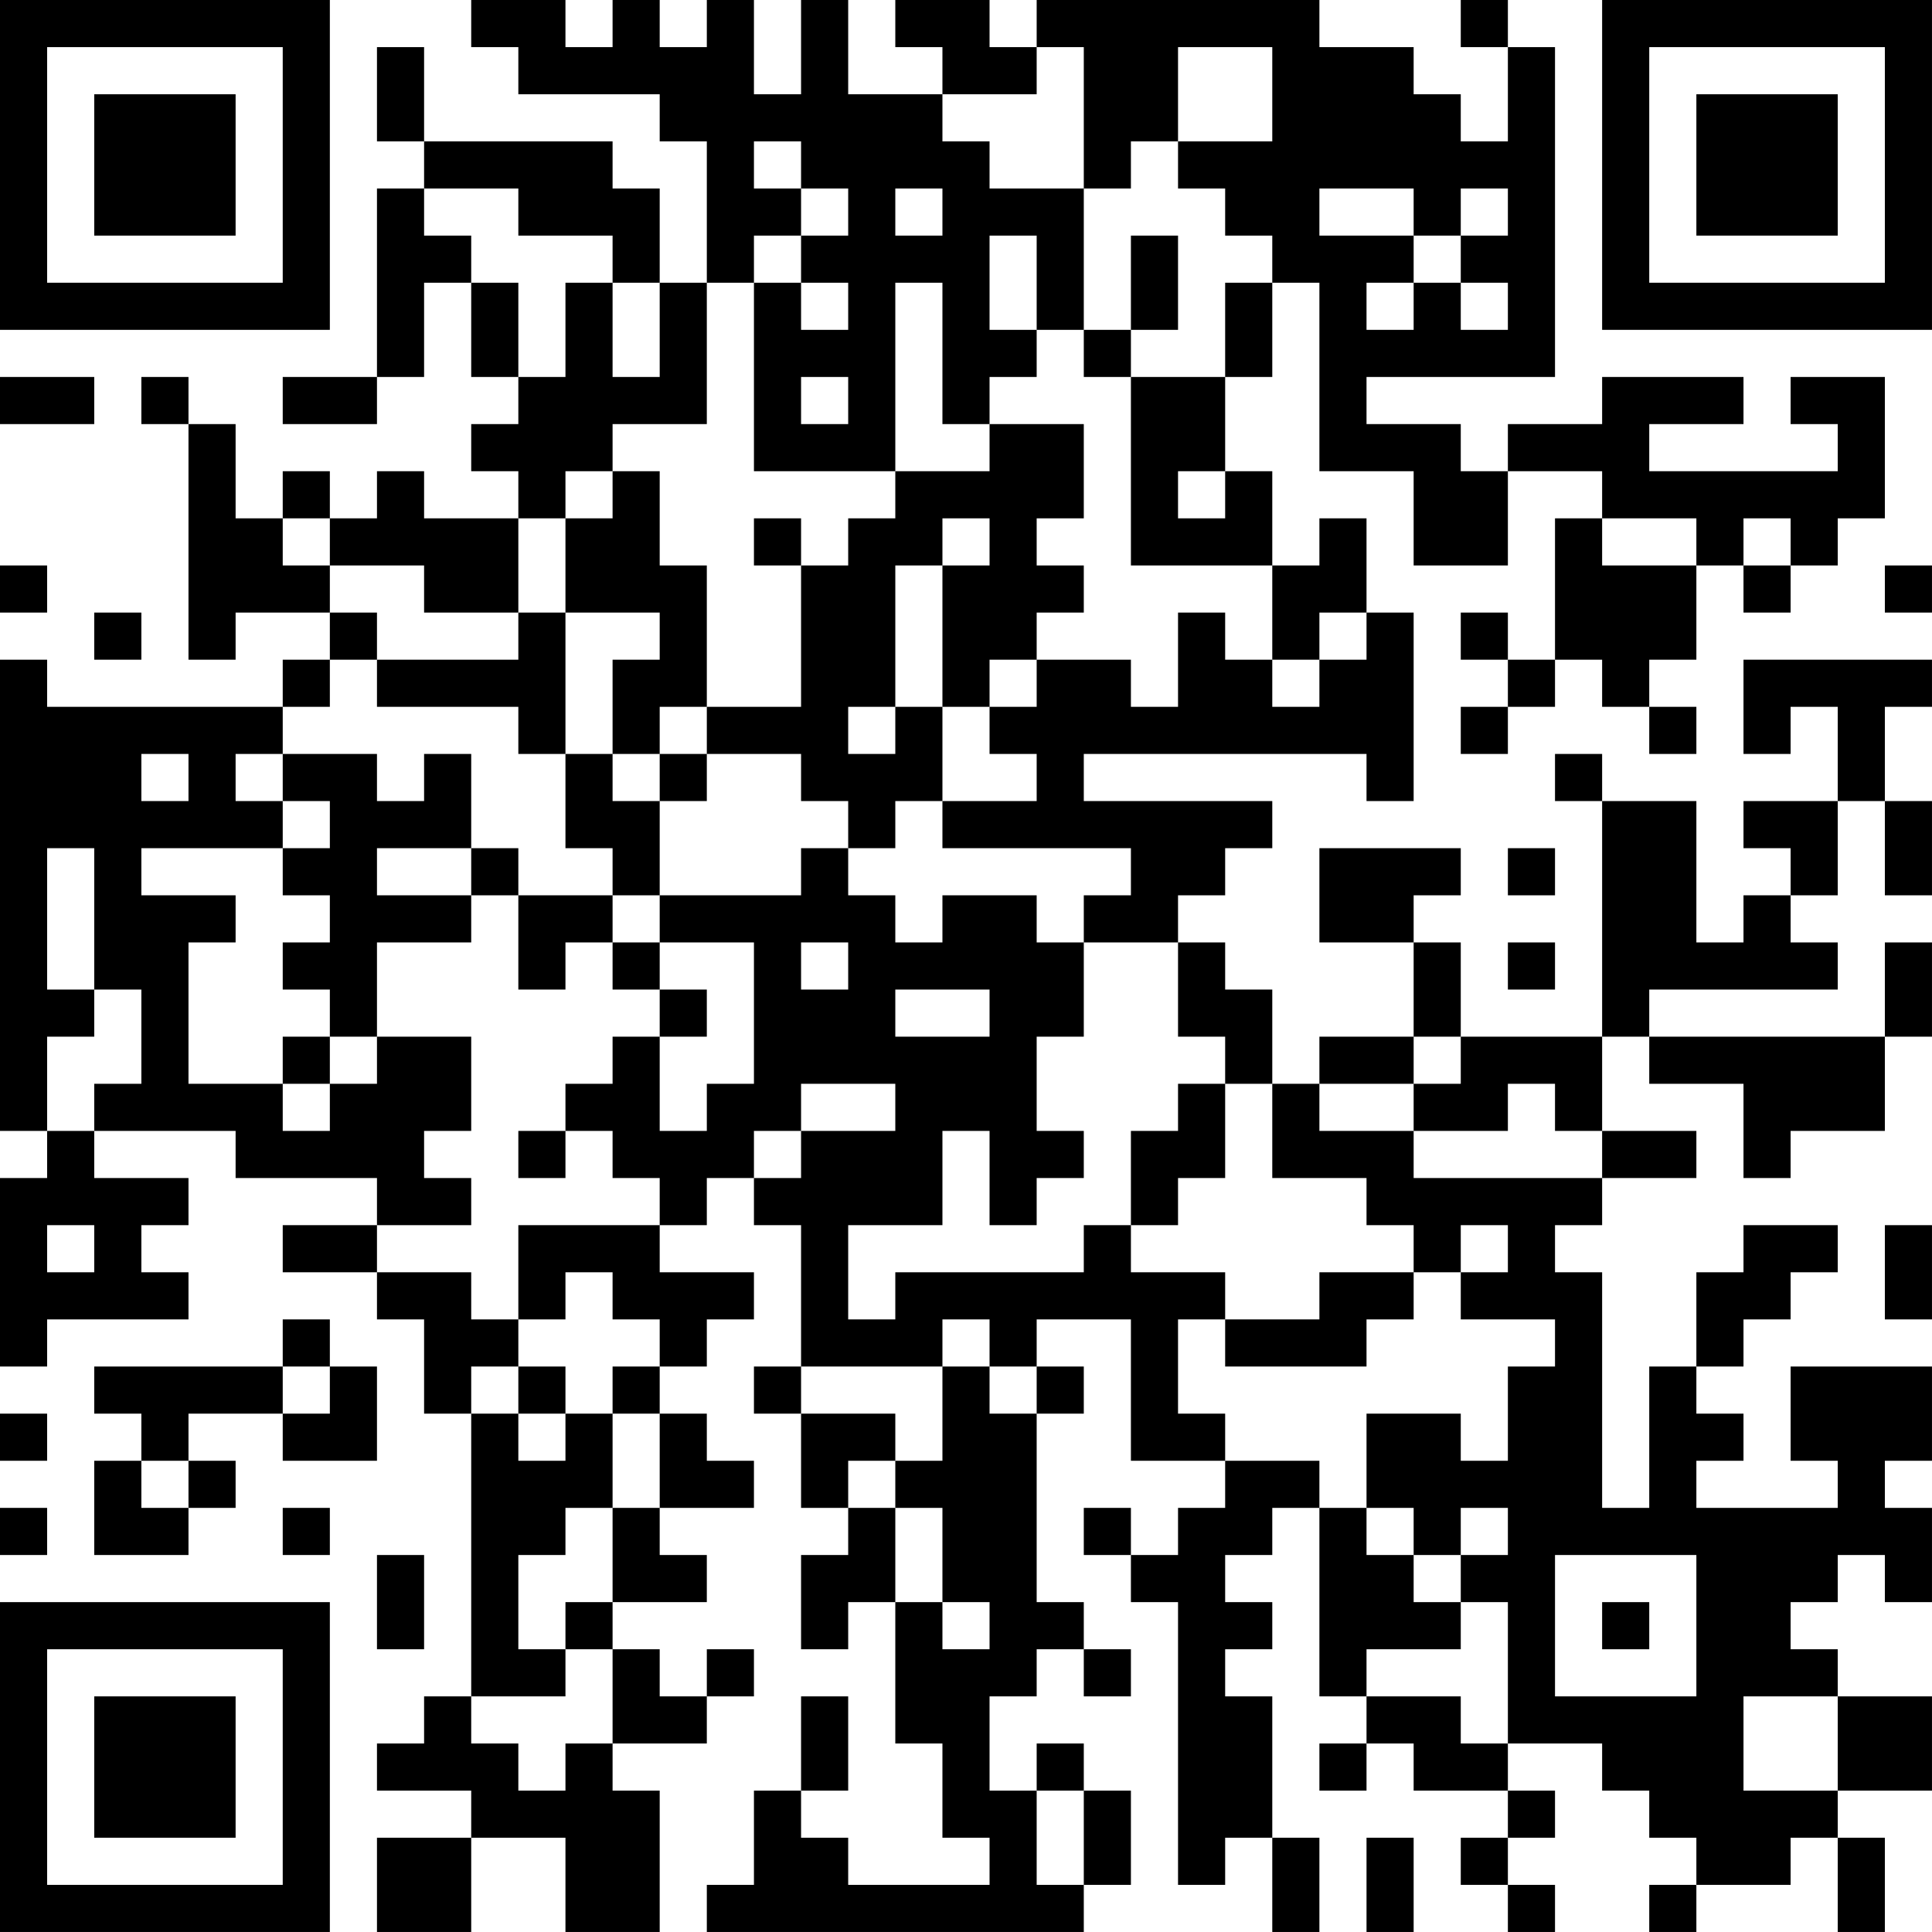 <?xml version="1.0" encoding="UTF-8"?>
<svg xmlns="http://www.w3.org/2000/svg" version="1.1" width="300" height="300" viewBox="0 0 300 300"><rect x="0" y="0" width="300" height="300" fill="#ffffff"/><g transform="scale(7.317)"><g transform="translate(0,0)"><path fill-rule="evenodd" d="M10 0L10 1L11 1L11 2L14 2L14 3L15 3L15 6L14 6L14 4L13 4L13 3L9 3L9 1L8 1L8 3L9 3L9 4L8 4L8 8L6 8L6 9L8 9L8 8L9 8L9 6L10 6L10 8L11 8L11 9L10 9L10 10L11 10L11 11L9 11L9 10L8 10L8 11L7 11L7 10L6 10L6 11L5 11L5 9L4 9L4 8L3 8L3 9L4 9L4 14L5 14L5 13L7 13L7 14L6 14L6 15L1 15L1 14L0 14L0 24L1 24L1 25L0 25L0 29L1 29L1 28L4 28L4 27L3 27L3 26L4 26L4 25L2 25L2 24L5 24L5 25L8 25L8 26L6 26L6 27L8 27L8 28L9 28L9 30L10 30L10 36L9 36L9 37L8 37L8 38L10 38L10 39L8 39L8 41L10 41L10 39L12 39L12 41L14 41L14 38L13 38L13 37L15 37L15 36L16 36L16 35L15 35L15 36L14 36L14 35L13 35L13 34L15 34L15 33L14 33L14 32L16 32L16 31L15 31L15 30L14 30L14 29L15 29L15 28L16 28L16 27L14 27L14 26L15 26L15 25L16 25L16 26L17 26L17 29L16 29L16 30L17 30L17 32L18 32L18 33L17 33L17 35L18 35L18 34L19 34L19 37L20 37L20 39L21 39L21 40L18 40L18 39L17 39L17 38L18 38L18 36L17 36L17 38L16 38L16 40L15 40L15 41L23 41L23 40L24 40L24 38L23 38L23 37L22 37L22 38L21 38L21 36L22 36L22 35L23 35L23 36L24 36L24 35L23 35L23 34L22 34L22 30L23 30L23 29L22 29L22 28L24 28L24 31L26 31L26 32L25 32L25 33L24 33L24 32L23 32L23 33L24 33L24 34L25 34L25 40L26 40L26 39L27 39L27 41L28 41L28 39L27 39L27 36L26 36L26 35L27 35L27 34L26 34L26 33L27 33L27 32L28 32L28 36L29 36L29 37L28 37L28 38L29 38L29 37L30 37L30 38L32 38L32 39L31 39L31 40L32 40L32 41L33 41L33 40L32 40L32 39L33 39L33 38L32 38L32 37L34 37L34 38L35 38L35 39L36 39L36 40L35 40L35 41L36 41L36 40L38 40L38 39L39 39L39 41L40 41L40 39L39 39L39 38L41 38L41 36L39 36L39 35L38 35L38 34L39 34L39 33L40 33L40 34L41 34L41 32L40 32L40 31L41 31L41 29L38 29L38 31L39 31L39 32L36 32L36 31L37 31L37 30L36 30L36 29L37 29L37 28L38 28L38 27L39 27L39 26L37 26L37 27L36 27L36 29L35 29L35 32L34 32L34 27L33 27L33 26L34 26L34 25L36 25L36 24L34 24L34 22L35 22L35 23L37 23L37 25L38 25L38 24L40 24L40 22L41 22L41 20L40 20L40 22L35 22L35 21L39 21L39 20L38 20L38 19L39 19L39 17L40 17L40 19L41 19L41 17L40 17L40 15L41 15L41 14L37 14L37 16L38 16L38 15L39 15L39 17L37 17L37 18L38 18L38 19L37 19L37 20L36 20L36 17L34 17L34 16L33 16L33 17L34 17L34 22L31 22L31 20L30 20L30 19L31 19L31 18L28 18L28 20L30 20L30 22L28 22L28 23L27 23L27 21L26 21L26 20L25 20L25 19L26 19L26 18L27 18L27 17L23 17L23 16L29 16L29 17L30 17L30 13L29 13L29 11L28 11L28 12L27 12L27 10L26 10L26 8L27 8L27 6L28 6L28 10L30 10L30 12L32 12L32 10L34 10L34 11L33 11L33 14L32 14L32 13L31 13L31 14L32 14L32 15L31 15L31 16L32 16L32 15L33 15L33 14L34 14L34 15L35 15L35 16L36 16L36 15L35 15L35 14L36 14L36 12L37 12L37 13L38 13L38 12L39 12L39 11L40 11L40 8L38 8L38 9L39 9L39 10L35 10L35 9L37 9L37 8L34 8L34 9L32 9L32 10L31 10L31 9L29 9L29 8L33 8L33 1L32 1L32 0L31 0L31 1L32 1L32 3L31 3L31 2L30 2L30 1L28 1L28 0L22 0L22 1L21 1L21 0L19 0L19 1L20 1L20 2L18 2L18 0L17 0L17 2L16 2L16 0L15 0L15 1L14 1L14 0L13 0L13 1L12 1L12 0ZM22 1L22 2L20 2L20 3L21 3L21 4L23 4L23 7L22 7L22 5L21 5L21 7L22 7L22 8L21 8L21 9L20 9L20 6L19 6L19 10L16 10L16 6L17 6L17 7L18 7L18 6L17 6L17 5L18 5L18 4L17 4L17 3L16 3L16 4L17 4L17 5L16 5L16 6L15 6L15 9L13 9L13 10L12 10L12 11L11 11L11 13L9 13L9 12L7 12L7 11L6 11L6 12L7 12L7 13L8 13L8 14L7 14L7 15L6 15L6 16L5 16L5 17L6 17L6 18L3 18L3 19L5 19L5 20L4 20L4 23L6 23L6 24L7 24L7 23L8 23L8 22L10 22L10 24L9 24L9 25L10 25L10 26L8 26L8 27L10 27L10 28L11 28L11 29L10 29L10 30L11 30L11 31L12 31L12 30L13 30L13 32L12 32L12 33L11 33L11 35L12 35L12 36L10 36L10 37L11 37L11 38L12 38L12 37L13 37L13 35L12 35L12 34L13 34L13 32L14 32L14 30L13 30L13 29L14 29L14 28L13 28L13 27L12 27L12 28L11 28L11 26L14 26L14 25L13 25L13 24L12 24L12 23L13 23L13 22L14 22L14 24L15 24L15 23L16 23L16 20L14 20L14 19L17 19L17 18L18 18L18 19L19 19L19 20L20 20L20 19L22 19L22 20L23 20L23 22L22 22L22 24L23 24L23 25L22 25L22 26L21 26L21 24L20 24L20 26L18 26L18 28L19 28L19 27L23 27L23 26L24 26L24 27L26 27L26 28L25 28L25 30L26 30L26 31L28 31L28 32L29 32L29 33L30 33L30 34L31 34L31 35L29 35L29 36L31 36L31 37L32 37L32 34L31 34L31 33L32 33L32 32L31 32L31 33L30 33L30 32L29 32L29 30L31 30L31 31L32 31L32 29L33 29L33 28L31 28L31 27L32 27L32 26L31 26L31 27L30 27L30 26L29 26L29 25L27 25L27 23L26 23L26 22L25 22L25 20L23 20L23 19L24 19L24 18L20 18L20 17L22 17L22 16L21 16L21 15L22 15L22 14L24 14L24 15L25 15L25 13L26 13L26 14L27 14L27 15L28 15L28 14L29 14L29 13L28 13L28 14L27 14L27 12L24 12L24 8L26 8L26 6L27 6L27 5L26 5L26 4L25 4L25 3L27 3L27 1L25 1L25 3L24 3L24 4L23 4L23 1ZM9 4L9 5L10 5L10 6L11 6L11 8L12 8L12 6L13 6L13 8L14 8L14 6L13 6L13 5L11 5L11 4ZM19 4L19 5L20 5L20 4ZM28 4L28 5L30 5L30 6L29 6L29 7L30 7L30 6L31 6L31 7L32 7L32 6L31 6L31 5L32 5L32 4L31 4L31 5L30 5L30 4ZM24 5L24 7L23 7L23 8L24 8L24 7L25 7L25 5ZM0 8L0 9L2 9L2 8ZM17 8L17 9L18 9L18 8ZM21 9L21 10L19 10L19 11L18 11L18 12L17 12L17 11L16 11L16 12L17 12L17 15L15 15L15 12L14 12L14 10L13 10L13 11L12 11L12 13L11 13L11 14L8 14L8 15L11 15L11 16L12 16L12 18L13 18L13 19L11 19L11 18L10 18L10 16L9 16L9 17L8 17L8 16L6 16L6 17L7 17L7 18L6 18L6 19L7 19L7 20L6 20L6 21L7 21L7 22L6 22L6 23L7 23L7 22L8 22L8 20L10 20L10 19L11 19L11 21L12 21L12 20L13 20L13 21L14 21L14 22L15 22L15 21L14 21L14 20L13 20L13 19L14 19L14 17L15 17L15 16L17 16L17 17L18 17L18 18L19 18L19 17L20 17L20 15L21 15L21 14L22 14L22 13L23 13L23 12L22 12L22 11L23 11L23 9ZM25 10L25 11L26 11L26 10ZM20 11L20 12L19 12L19 15L18 15L18 16L19 16L19 15L20 15L20 12L21 12L21 11ZM34 11L34 12L36 12L36 11ZM37 11L37 12L38 12L38 11ZM0 12L0 13L1 13L1 12ZM40 12L40 13L41 13L41 12ZM2 13L2 14L3 14L3 13ZM12 13L12 16L13 16L13 17L14 17L14 16L15 16L15 15L14 15L14 16L13 16L13 14L14 14L14 13ZM3 16L3 17L4 17L4 16ZM1 18L1 21L2 21L2 22L1 22L1 24L2 24L2 23L3 23L3 21L2 21L2 18ZM8 18L8 19L10 19L10 18ZM32 18L32 19L33 19L33 18ZM17 20L17 21L18 21L18 20ZM32 20L32 21L33 21L33 20ZM19 21L19 22L21 22L21 21ZM30 22L30 23L28 23L28 24L30 24L30 25L34 25L34 24L33 24L33 23L32 23L32 24L30 24L30 23L31 23L31 22ZM17 23L17 24L16 24L16 25L17 25L17 24L19 24L19 23ZM25 23L25 24L24 24L24 26L25 26L25 25L26 25L26 23ZM11 24L11 25L12 25L12 24ZM1 26L1 27L2 27L2 26ZM40 26L40 28L41 28L41 26ZM28 27L28 28L26 28L26 29L29 29L29 28L30 28L30 27ZM6 28L6 29L2 29L2 30L3 30L3 31L2 31L2 33L4 33L4 32L5 32L5 31L4 31L4 30L6 30L6 31L8 31L8 29L7 29L7 28ZM20 28L20 29L17 29L17 30L19 30L19 31L18 31L18 32L19 32L19 34L20 34L20 35L21 35L21 34L20 34L20 32L19 32L19 31L20 31L20 29L21 29L21 30L22 30L22 29L21 29L21 28ZM6 29L6 30L7 30L7 29ZM11 29L11 30L12 30L12 29ZM0 30L0 31L1 31L1 30ZM3 31L3 32L4 32L4 31ZM0 32L0 33L1 33L1 32ZM6 32L6 33L7 33L7 32ZM8 33L8 35L9 35L9 33ZM33 33L33 36L36 36L36 33ZM34 34L34 35L35 35L35 34ZM37 36L37 38L39 38L39 36ZM22 38L22 40L23 40L23 38ZM29 39L29 41L30 41L30 39ZM0 0L0 7L7 7L7 0ZM1 1L1 6L6 6L6 1ZM2 2L2 5L5 5L5 2ZM34 0L34 7L41 7L41 0ZM35 1L35 6L40 6L40 1ZM36 2L36 5L39 5L39 2ZM0 34L0 41L7 41L7 34ZM1 35L1 40L6 40L6 35ZM2 36L2 39L5 39L5 36Z" fill="#000000"/></g></g></svg>

